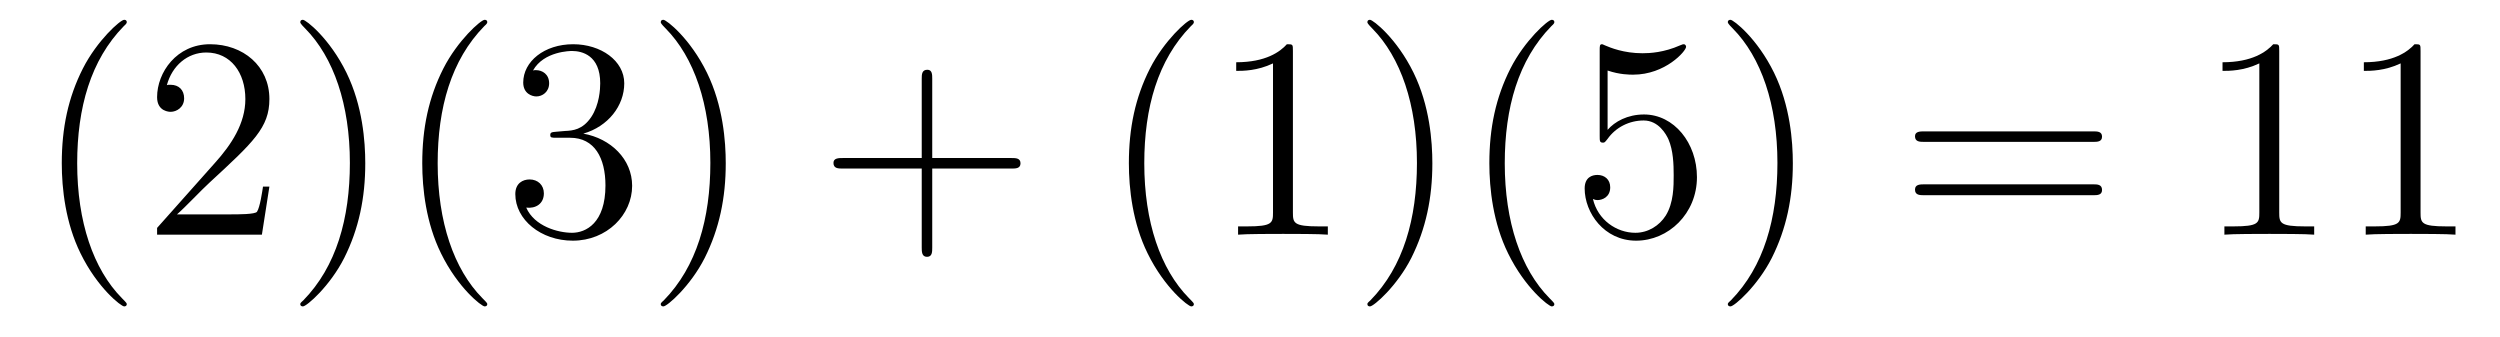 <?xml version='1.0'?>
<!-- This file was generated by dvisvgm 1.9.2 -->
<svg height='14pt' version='1.1' viewBox='0 -14 104 14' width='104pt' xmlns='http://www.w3.org/2000/svg' xmlns:xlink='http://www.w3.org/1999/xlink'>
<g id='page1'>
<g transform='matrix(1 0 0 1 -127 650)'>
<path d='M132.273 -651.348C132.273 -651.379 132.273 -651.395 132.07 -651.598C130.883 -652.801 130.211 -654.77 130.211 -657.207C130.211 -659.52 130.773 -661.504 132.148 -662.91C132.273 -663.02 132.273 -663.051 132.273 -663.082C132.273 -663.16 132.211 -663.176 132.164 -663.176C132.008 -663.176 131.039 -662.316 130.445 -661.145C129.836 -659.941 129.57 -658.676 129.57 -657.207C129.57 -656.145 129.727 -654.723 130.352 -653.457C131.055 -652.02 132.039 -651.254 132.164 -651.254C132.211 -651.254 132.273 -651.27 132.273 -651.348ZM138.207 -656.238H137.941C137.91 -656.035 137.816 -655.379 137.691 -655.191C137.613 -655.082 136.926 -655.082 136.566 -655.082H134.363C134.691 -655.363 135.41 -656.129 135.723 -656.41C137.535 -658.082 138.207 -658.691 138.207 -659.879C138.207 -661.254 137.113 -662.16 135.738 -662.16C134.348 -662.16 133.535 -660.988 133.535 -659.957C133.535 -659.348 134.066 -659.348 134.098 -659.348C134.348 -659.348 134.66 -659.535 134.66 -659.91C134.66 -660.254 134.441 -660.473 134.098 -660.473C133.988 -660.473 133.973 -660.473 133.941 -660.457C134.16 -661.269 134.801 -661.816 135.582 -661.816C136.598 -661.816 137.207 -660.973 137.207 -659.879C137.207 -658.863 136.629 -657.988 135.941 -657.223L133.535 -654.519V-654.238H137.895L138.207 -656.238ZM142.195 -657.207C142.195 -658.113 142.086 -659.598 141.414 -660.973C140.711 -662.41 139.727 -663.176 139.602 -663.176C139.555 -663.176 139.492 -663.16 139.492 -663.082C139.492 -663.051 139.492 -663.02 139.695 -662.816C140.883 -661.613 141.555 -659.645 141.555 -657.223C141.555 -654.91 140.992 -652.91 139.617 -651.504C139.492 -651.395 139.492 -651.379 139.492 -651.348C139.492 -651.27 139.555 -651.254 139.602 -651.254C139.758 -651.254 140.727 -652.098 141.32 -653.27C141.93 -654.488 142.195 -655.77 142.195 -657.207ZM147.27 -651.348C147.27 -651.379 147.27 -651.395 147.066 -651.598C145.879 -652.801 145.207 -654.77 145.207 -657.207C145.207 -659.52 145.77 -661.504 147.144 -662.91C147.27 -663.02 147.27 -663.051 147.27 -663.082C147.27 -663.16 147.207 -663.176 147.16 -663.176C147.004 -663.176 146.035 -662.316 145.441 -661.145C144.832 -659.941 144.566 -658.676 144.566 -657.207C144.566 -656.145 144.723 -654.723 145.348 -653.457C146.051 -652.02 147.035 -651.254 147.16 -651.254C147.207 -651.254 147.27 -651.27 147.27 -651.348ZM150.141 -658.52C149.937 -658.504 149.891 -658.488 149.891 -658.379C149.891 -658.269 149.953 -658.269 150.172 -658.269H150.719C151.734 -658.269 152.187 -657.426 152.187 -656.285C152.187 -654.723 151.375 -654.316 150.797 -654.316C150.219 -654.316 149.234 -654.582 148.891 -655.363C149.281 -655.316 149.625 -655.52 149.625 -655.957C149.625 -656.301 149.375 -656.535 149.031 -656.535C148.75 -656.535 148.437 -656.379 148.437 -655.926C148.437 -654.863 149.5 -653.988 150.828 -653.988C152.25 -653.988 153.297 -655.066 153.297 -656.27C153.297 -657.379 152.406 -658.238 151.266 -658.441C152.297 -658.738 152.969 -659.598 152.969 -660.535C152.969 -661.473 152 -662.16 150.844 -662.16C149.641 -662.16 148.766 -661.441 148.766 -660.566C148.766 -660.098 149.141 -659.988 149.313 -659.988C149.562 -659.988 149.844 -660.176 149.844 -660.535C149.844 -660.91 149.562 -661.082 149.297 -661.082C149.234 -661.082 149.203 -661.082 149.172 -661.066C149.625 -661.879 150.75 -661.879 150.797 -661.879C151.203 -661.879 151.969 -661.707 151.969 -660.535C151.969 -660.301 151.938 -659.645 151.594 -659.129C151.234 -658.598 150.828 -658.566 150.5 -658.551L150.141 -658.52ZM157.191 -657.207C157.191 -658.113 157.082 -659.598 156.41 -660.973C155.707 -662.41 154.723 -663.176 154.598 -663.176C154.551 -663.176 154.488 -663.16 154.488 -663.082C154.488 -663.051 154.488 -663.02 154.691 -662.816C155.879 -661.613 156.551 -659.645 156.551 -657.223C156.551 -654.91 155.988 -652.91 154.613 -651.504C154.488 -651.395 154.488 -651.379 154.488 -651.348C154.488 -651.27 154.551 -651.254 154.598 -651.254C154.754 -651.254 155.723 -652.098 156.316 -653.27C156.926 -654.488 157.191 -655.77 157.191 -657.207ZM158.391 -654.238' fill-rule='evenodd'/>
<path d='M165.781 -656.988H169.078C169.25 -656.988 169.453 -656.988 169.453 -657.207S169.25 -657.426 169.078 -657.426H165.781V-660.723C165.781 -660.894 165.781 -661.098 165.578 -661.098C165.344 -661.098 165.344 -660.894 165.344 -660.723V-657.426H162.063C161.891 -657.426 161.672 -657.426 161.672 -657.223C161.672 -656.988 161.875 -656.988 162.063 -656.988H165.344V-653.707C165.344 -653.535 165.344 -653.316 165.563 -653.316C165.781 -653.316 165.781 -653.52 165.781 -653.707V-656.988ZM170.148 -654.238' fill-rule='evenodd'/>
<path d='M176.664 -651.348C176.664 -651.379 176.664 -651.395 176.461 -651.598C175.273 -652.801 174.602 -654.77 174.602 -657.207C174.602 -659.52 175.164 -661.504 176.539 -662.91C176.664 -663.02 176.664 -663.051 176.664 -663.082C176.664 -663.16 176.602 -663.176 176.555 -663.176C176.398 -663.176 175.43 -662.316 174.836 -661.145C174.227 -659.941 173.961 -658.676 173.961 -657.207C173.961 -656.145 174.117 -654.723 174.742 -653.457C175.445 -652.02 176.43 -651.254 176.555 -651.254C176.602 -651.254 176.664 -651.27 176.664 -651.348ZM180.785 -661.879C180.785 -662.16 180.785 -662.16 180.535 -662.16C180.254 -661.848 179.66 -661.41 178.426 -661.41V-661.051C178.707 -661.051 179.301 -661.051 179.957 -661.363V-655.16C179.957 -654.723 179.926 -654.582 178.879 -654.582H178.504V-654.238C178.832 -654.27 179.988 -654.27 180.379 -654.27C180.77 -654.27 181.91 -654.27 182.238 -654.238V-654.582H181.863C180.816 -654.582 180.785 -654.723 180.785 -655.16V-661.879ZM186.586 -657.207C186.586 -658.113 186.477 -659.598 185.805 -660.973C185.102 -662.41 184.117 -663.176 183.992 -663.176C183.945 -663.176 183.883 -663.16 183.883 -663.082C183.883 -663.051 183.883 -663.02 184.086 -662.816C185.273 -661.613 185.945 -659.645 185.945 -657.223C185.945 -654.91 185.383 -652.91 184.008 -651.504C183.883 -651.395 183.883 -651.379 183.883 -651.348C183.883 -651.27 183.945 -651.254 183.992 -651.254C184.148 -651.254 185.117 -652.098 185.711 -653.27C186.32 -654.488 186.586 -655.77 186.586 -657.207ZM191.66 -651.348C191.66 -651.379 191.66 -651.395 191.457 -651.598C190.269 -652.801 189.598 -654.77 189.598 -657.207C189.598 -659.52 190.16 -661.504 191.535 -662.91C191.66 -663.02 191.66 -663.051 191.66 -663.082C191.66 -663.16 191.598 -663.176 191.551 -663.176C191.394 -663.176 190.426 -662.316 189.832 -661.145C189.223 -659.941 188.957 -658.676 188.957 -657.207C188.957 -656.145 189.113 -654.723 189.738 -653.457C190.441 -652.02 191.426 -651.254 191.551 -651.254C191.598 -651.254 191.66 -651.27 191.66 -651.348ZM193.876 -661.066C194.375 -660.894 194.797 -660.894 194.938 -660.894C196.282 -660.894 197.141 -661.879 197.141 -662.051C197.141 -662.098 197.11 -662.16 197.047 -662.16C197.016 -662.16 197 -662.16 196.891 -662.113C196.219 -661.816 195.641 -661.785 195.328 -661.785C194.546 -661.785 193.985 -662.019 193.765 -662.113C193.672 -662.16 193.656 -662.16 193.64 -662.16C193.547 -662.16 193.547 -662.082 193.547 -661.895V-658.348C193.547 -658.129 193.547 -658.066 193.687 -658.066C193.75 -658.066 193.765 -658.082 193.876 -658.223C194.219 -658.707 194.782 -658.988 195.376 -658.988C196 -658.988 196.313 -658.41 196.406 -658.207C196.609 -657.738 196.625 -657.16 196.625 -656.707S196.625 -655.566 196.297 -655.035C196.031 -654.613 195.563 -654.316 195.031 -654.316C194.25 -654.316 193.469 -654.848 193.266 -655.723C193.328 -655.691 193.391 -655.676 193.453 -655.676C193.656 -655.676 193.985 -655.801 193.985 -656.207C193.985 -656.535 193.75 -656.723 193.453 -656.723C193.235 -656.723 192.922 -656.629 192.922 -656.16C192.922 -655.145 193.734 -653.988 195.062 -653.988C196.406 -653.988 197.593 -655.113 197.593 -656.629C197.593 -658.051 196.64 -659.238 195.391 -659.238C194.704 -659.238 194.172 -658.941 193.876 -658.598V-661.066ZM201.582 -657.207C201.582 -658.113 201.473 -659.598 200.801 -660.973C200.098 -662.41 199.114 -663.176 198.989 -663.176C198.942 -663.176 198.878 -663.16 198.878 -663.082C198.878 -663.051 198.878 -663.02 199.082 -662.816C200.269 -661.613 200.941 -659.645 200.941 -657.223C200.941 -654.91 200.378 -652.91 199.004 -651.504C198.878 -651.395 198.878 -651.379 198.878 -651.348C198.878 -651.27 198.942 -651.254 198.989 -651.254C199.145 -651.254 200.113 -652.098 200.707 -653.27C201.317 -654.488 201.582 -655.77 201.582 -657.207ZM202.781 -654.238' fill-rule='evenodd'/>
<path d='M214.07 -658.098C214.242 -658.098 214.445 -658.098 214.445 -658.316C214.445 -658.535 214.242 -658.535 214.07 -658.535H207.055C206.882 -658.535 206.664 -658.535 206.664 -658.332C206.664 -658.098 206.867 -658.098 207.055 -658.098H214.07ZM214.07 -655.879C214.242 -655.879 214.445 -655.879 214.445 -656.098C214.445 -656.332 214.242 -656.332 214.07 -656.332H207.055C206.882 -656.332 206.664 -656.332 206.664 -656.113C206.664 -655.879 206.867 -655.879 207.055 -655.879H214.07ZM215.141 -654.238' fill-rule='evenodd'/>
<path d='M221.816 -661.879C221.816 -662.16 221.816 -662.16 221.567 -662.16C221.285 -661.848 220.692 -661.41 219.457 -661.41V-661.051C219.738 -661.051 220.332 -661.051 220.988 -661.363V-655.16C220.988 -654.723 220.957 -654.582 219.91 -654.582H219.535V-654.238C219.863 -654.27 221.02 -654.27 221.41 -654.27C221.801 -654.27 222.942 -654.27 223.27 -654.238V-654.582H222.894C221.848 -654.582 221.816 -654.723 221.816 -655.16V-661.879ZM227.695 -661.879C227.695 -662.16 227.695 -662.16 227.446 -662.16C227.164 -661.848 226.571 -661.41 225.336 -661.41V-661.051C225.617 -661.051 226.211 -661.051 226.867 -661.363V-655.16C226.867 -654.723 226.836 -654.582 225.79 -654.582H225.414V-654.238C225.742 -654.27 226.898 -654.27 227.29 -654.27C227.68 -654.27 228.821 -654.27 229.148 -654.238V-654.582H228.774C227.726 -654.582 227.695 -654.723 227.695 -655.16V-661.879ZM230.137 -654.238' fill-rule='evenodd'/>
</g>
</g>
</svg>
